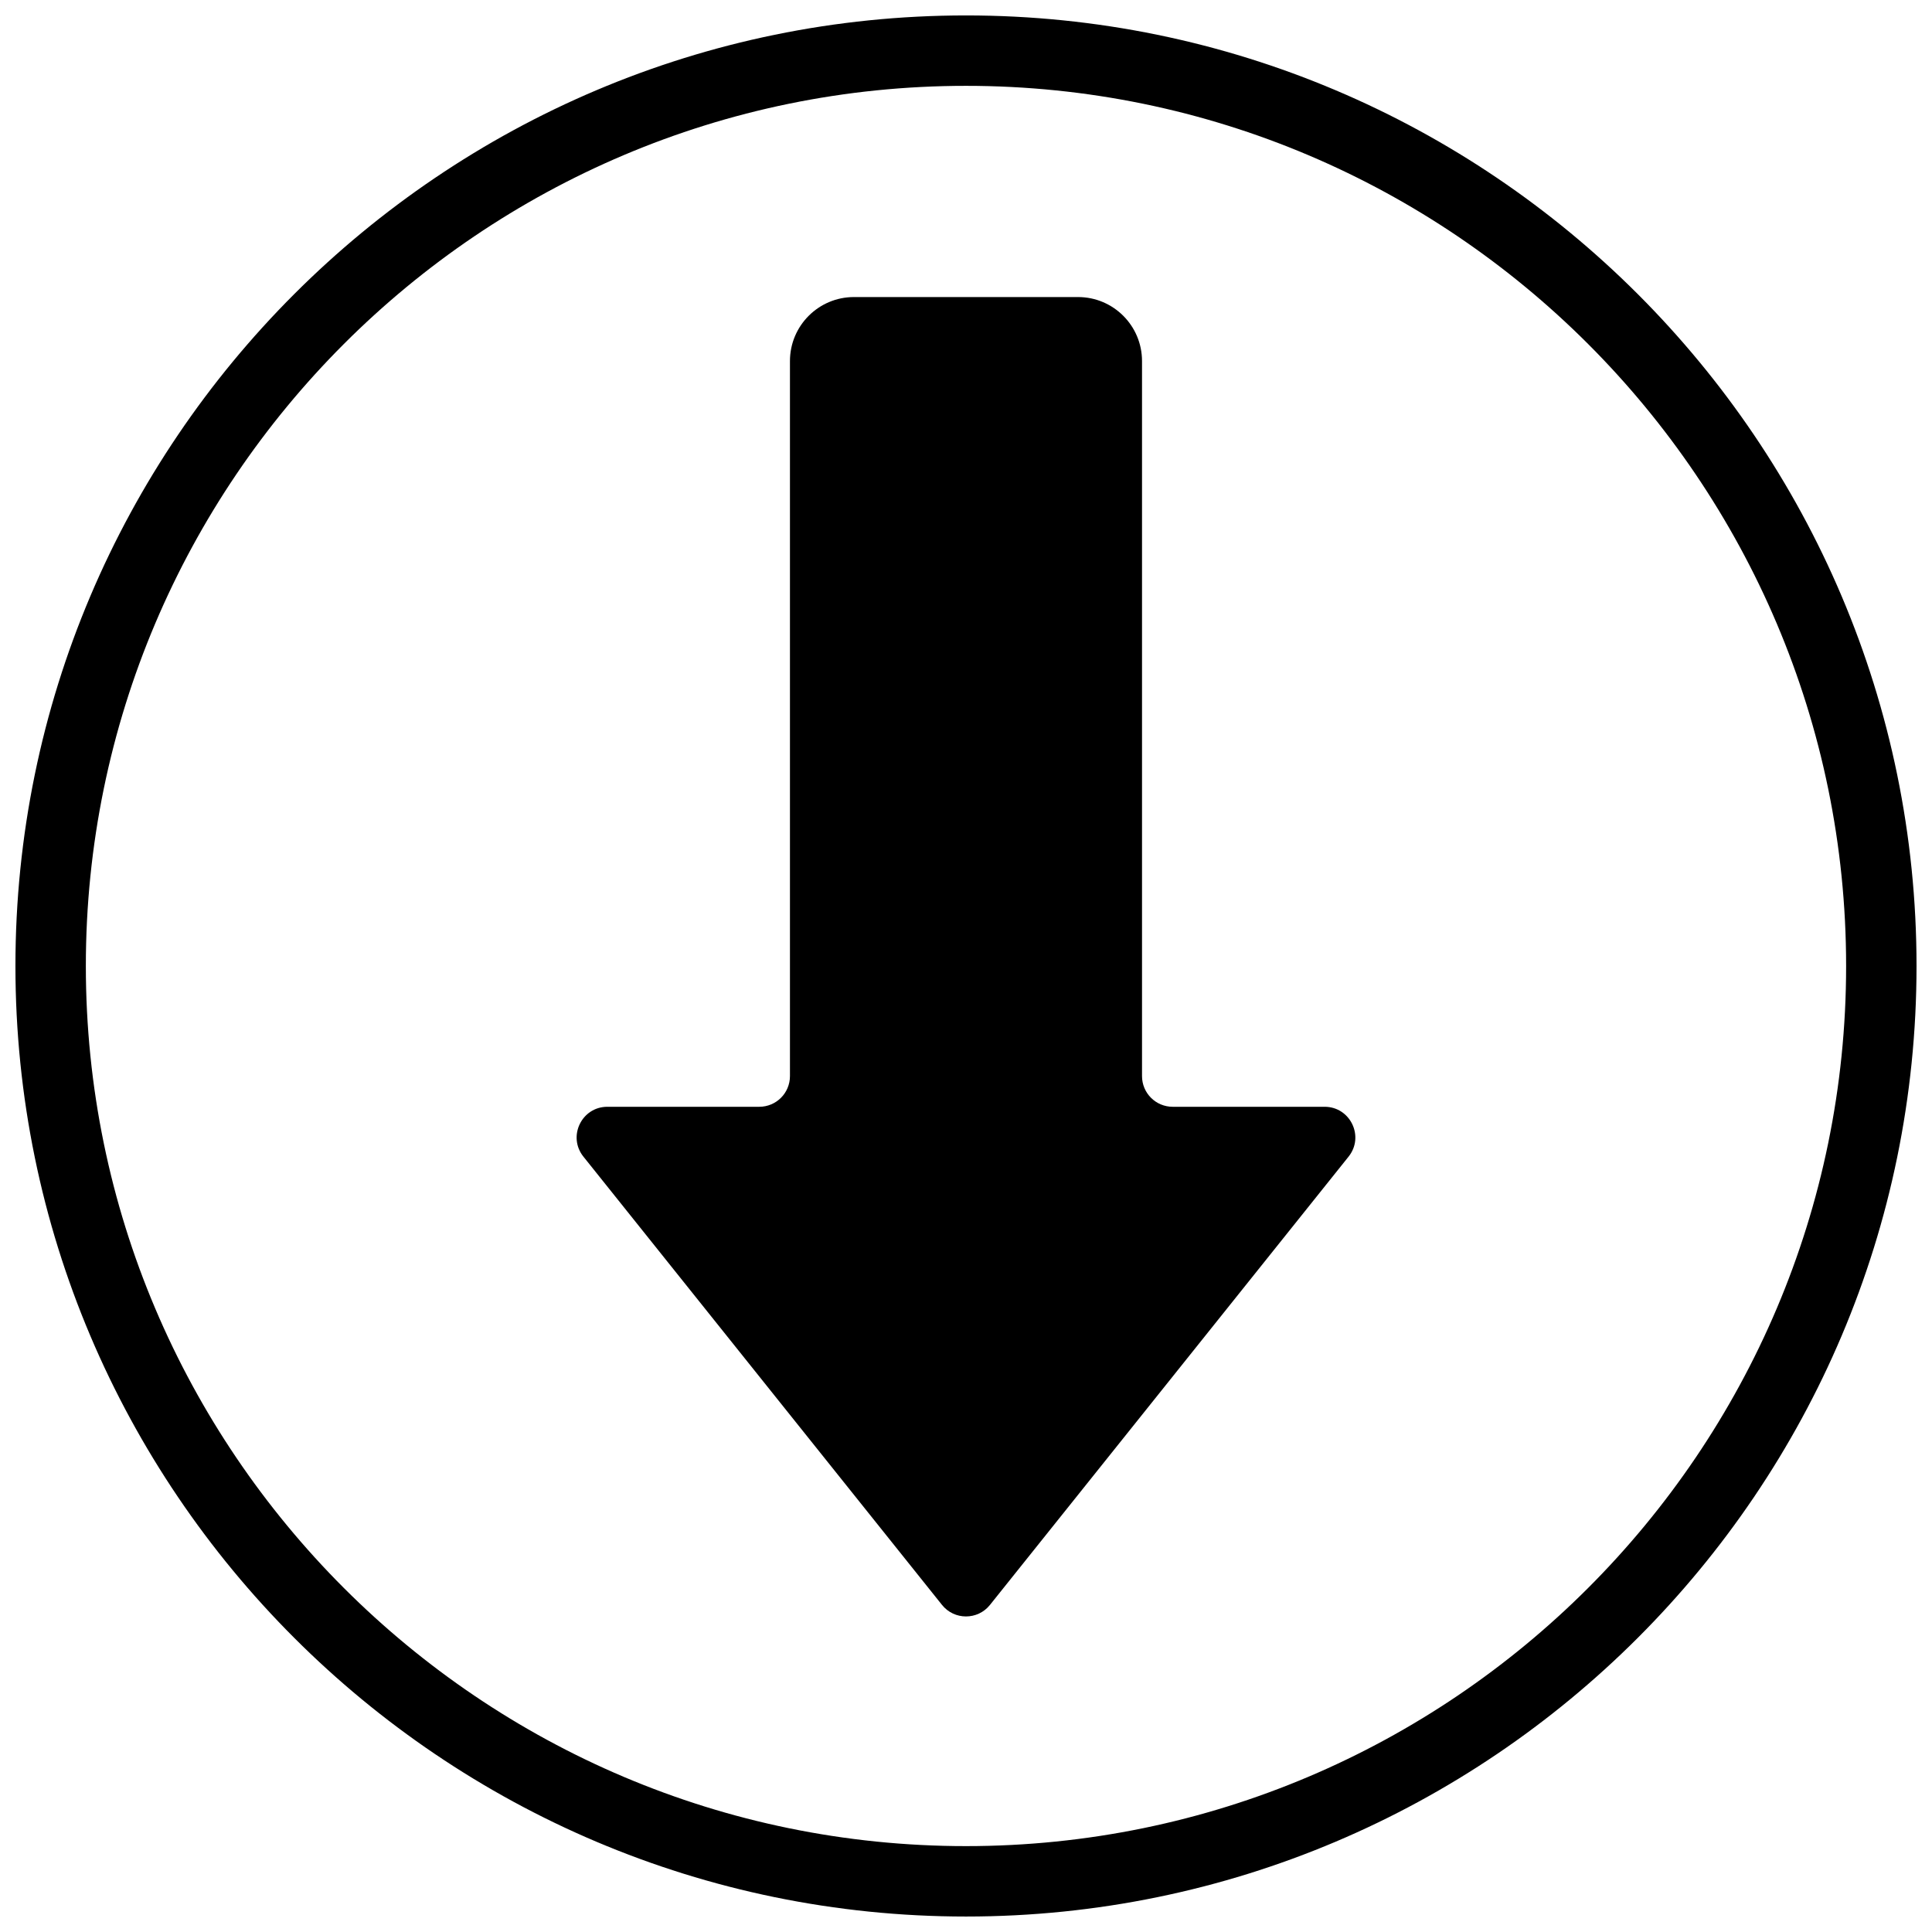 <?xml version="1.0" encoding="UTF-8"?>
<!-- The Best Svg Icon site in the world: iconSvg.co, Visit us! https://iconsvg.co -->
<svg width="800px" height="800px" version="1.1" viewBox="144 144 512 512" xmlns="http://www.w3.org/2000/svg">
 <defs>
  <clipPath id="a">
   <path d="m148.09 148.09h503.81v503.81h-503.81z"/>
  </clipPath>
 </defs>
 <g clip-path="url(#a)">
  <path d="m400 651.9c-138.9 0-251.91-113-251.91-251.9s113-251.91 251.91-251.91 251.9 113 251.9 251.91-113 251.9-251.9 251.9zm0-485.15c-128.61 0-233.25 104.63-233.25 233.25 0 128.61 104.63 233.24 233.25 233.24 128.61 0 233.24-104.63 233.24-233.24 0-128.61-104.63-233.25-233.24-233.25z" fill-rule="evenodd"/>
 </g>
 <path d="m406.35 569.32 95.035-118.8c4.262-5.324 0.465-13.211-6.344-13.211h-40.262c-4.496 0-8.133-3.637-8.133-8.133v-189.49c0-9.367-7.594-16.965-16.961-16.965h-59.375c-9.367 0-16.965 7.598-16.965 16.965v189.49c0 4.496-3.637 8.133-8.133 8.133h-40.258c-6.812 0-10.609 7.887-6.344 13.211l95.031 118.8c3.258 4.07 9.453 4.07 12.707 0" fill-rule="evenodd"/>
</svg>